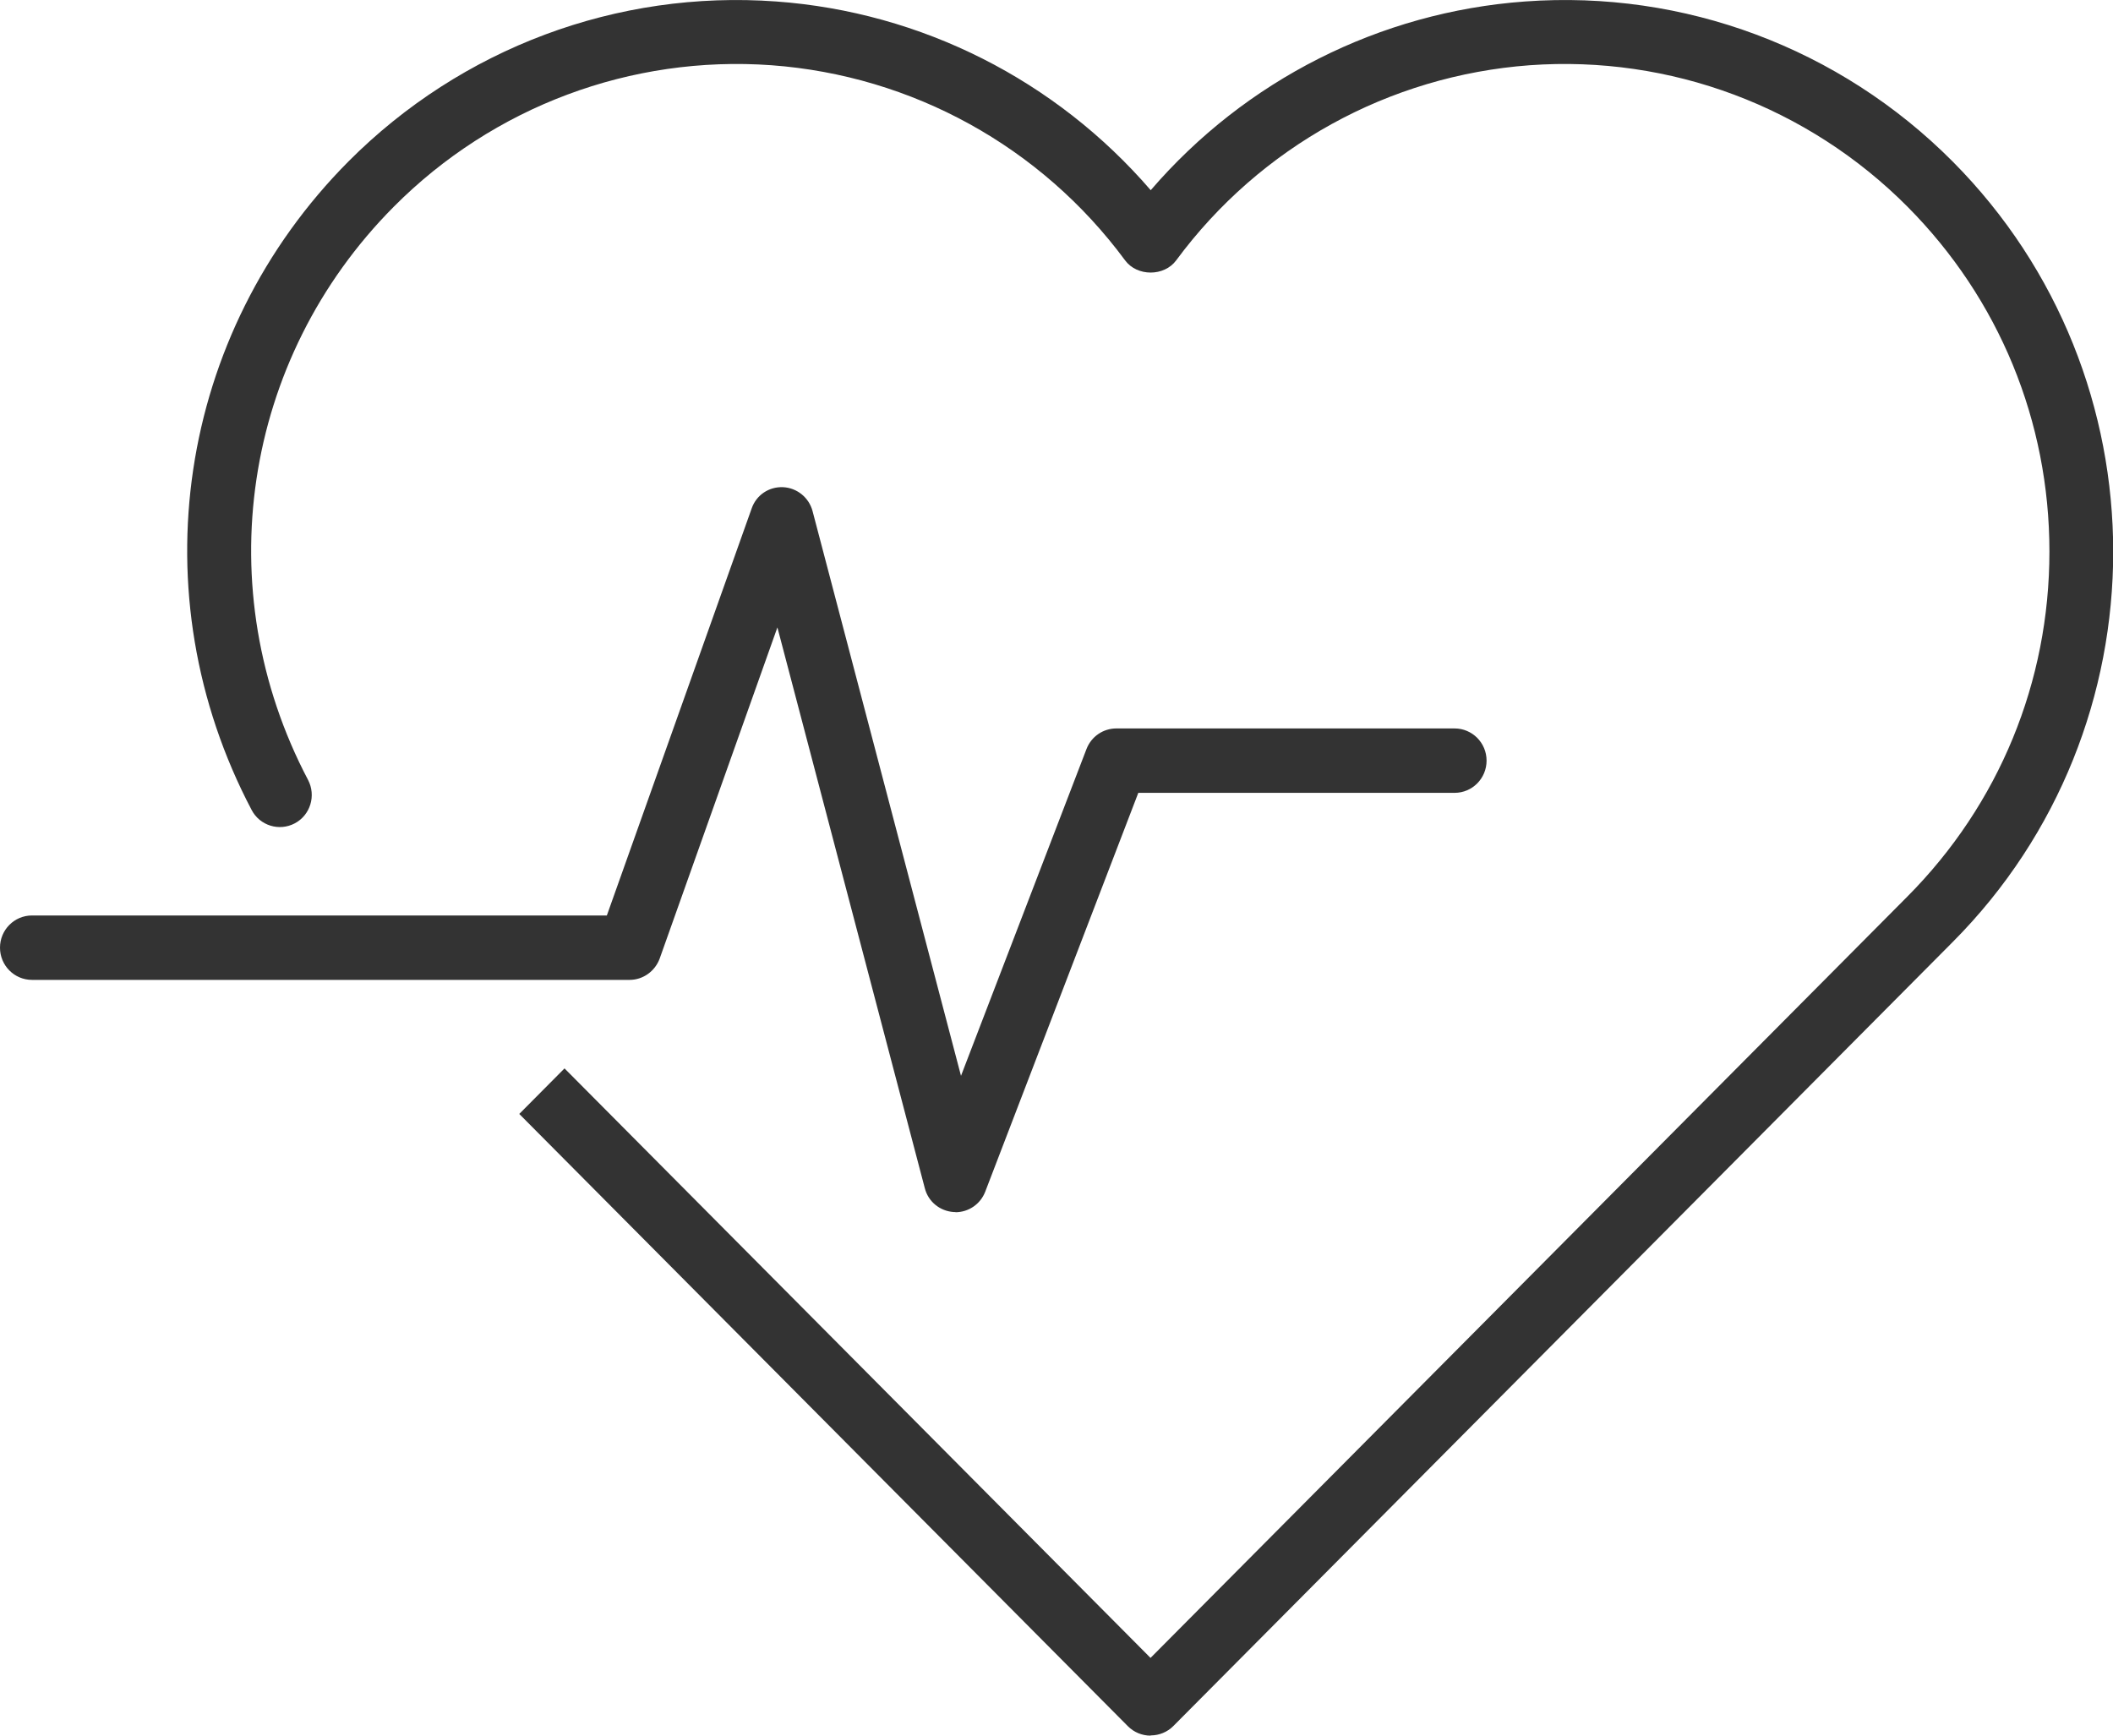 <svg width="56" height="46" viewBox="0 0 56 46" fill="none" xmlns="http://www.w3.org/2000/svg">
<g clip-path="url(#clip0_142_2147)">
<path d="M30.492 46C30.269 46 30.051 45.91 29.895 45.753L13.762 29.523L14.961 28.316L30.492 43.94L50.554 23.758C52.981 21.316 54.315 18.071 54.315 14.618C54.315 11.166 52.981 7.921 50.554 5.479C47.914 2.824 44.264 1.46 40.542 1.729C36.815 2.004 33.399 3.885 31.173 6.899C30.855 7.332 30.135 7.332 29.817 6.899C27.59 3.885 24.175 2.004 20.447 1.729C16.725 1.46 13.075 2.824 10.436 5.479C6.418 9.521 5.508 15.623 8.164 20.67C8.382 21.086 8.226 21.602 7.813 21.821C7.4 22.04 6.886 21.883 6.669 21.467C3.661 15.758 4.693 8.847 9.236 4.278C12.227 1.274 16.357 -0.269 20.57 0.039C24.426 0.32 27.986 2.128 30.497 5.041C33.003 2.128 36.563 0.32 40.419 0.039C44.633 -0.269 48.762 1.274 51.753 4.283C57.423 9.987 57.423 19.267 51.753 24.965L31.095 45.747C30.938 45.905 30.721 45.994 30.497 45.994L30.492 46Z" fill="#333333"/>
<path d="M25.324 32.123C25.324 32.123 25.291 32.123 25.279 32.123C24.911 32.1 24.599 31.848 24.509 31.488L20.603 16.628L17.484 25.403C17.361 25.74 17.043 25.97 16.686 25.97H0.848C0.379 25.97 0 25.588 0 25.116C0 24.645 0.379 24.263 0.848 24.263H16.083L19.922 13.473C20.045 13.12 20.38 12.895 20.754 12.912C21.122 12.929 21.44 13.187 21.535 13.546L25.469 28.513L28.795 19.851C28.924 19.519 29.236 19.306 29.588 19.306H38.55C39.019 19.306 39.398 19.688 39.398 20.159C39.398 20.631 39.019 21.013 38.55 21.013H30.168L26.111 31.584C25.983 31.915 25.67 32.128 25.319 32.128L25.324 32.123Z" fill="#333333"/>
</g>
<defs>
<clipPath id="clip0_142_2147">
<rect width="56" height="46" fill="white"/>
</clipPath>
</defs>
</svg>
